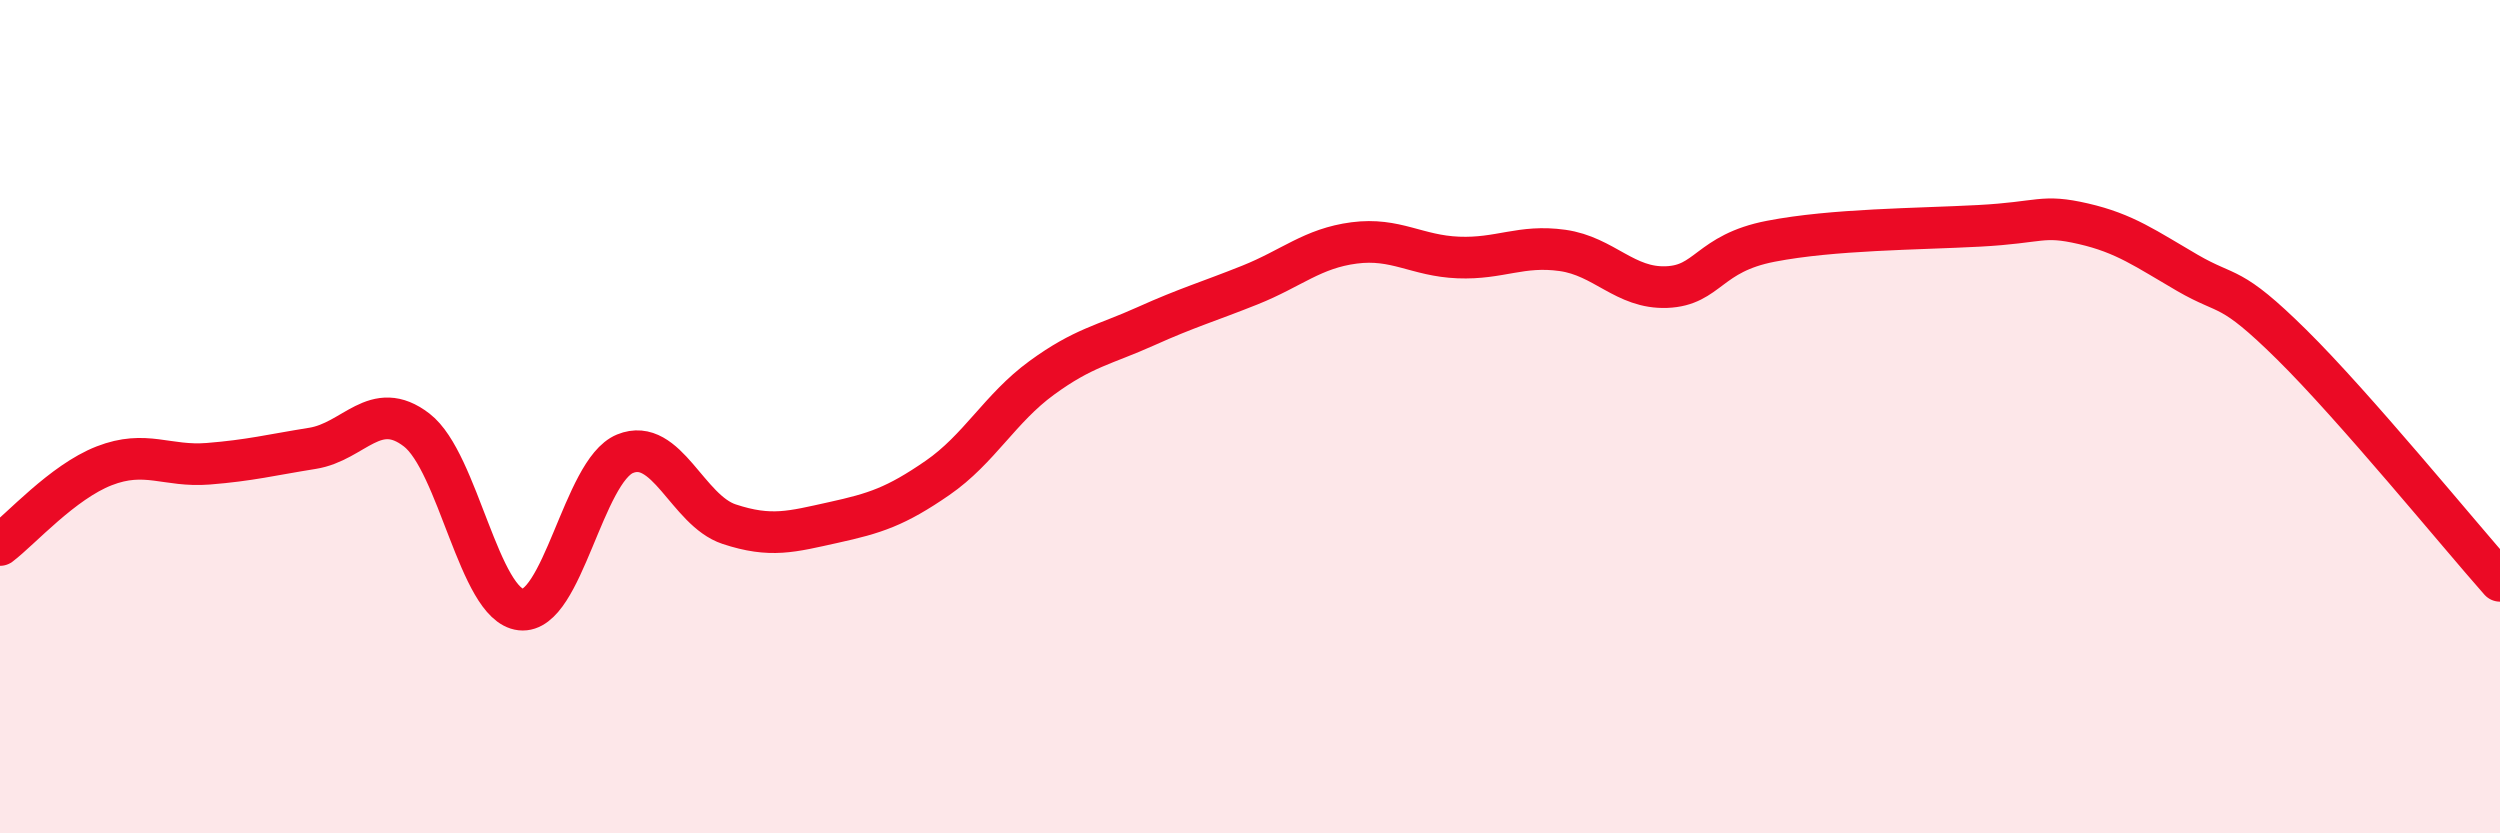 
    <svg width="60" height="20" viewBox="0 0 60 20" xmlns="http://www.w3.org/2000/svg">
      <path
        d="M 0,13.08 C 0.5,12.7 1.5,11.57 2.5,11.18 C 3.5,10.79 4,11.21 5,11.13 C 6,11.05 6.5,10.92 7.5,10.76 C 8.5,10.6 9,9.55 10,10.32 C 11,11.09 11.5,14.52 12.5,14.63 C 13.5,14.74 14,11.3 15,10.89 C 16,10.48 16.5,12.25 17.5,12.58 C 18.5,12.91 19,12.76 20,12.54 C 21,12.32 21.5,12.16 22.5,11.47 C 23.5,10.78 24,9.8 25,9.07 C 26,8.34 26.5,8.28 27.5,7.83 C 28.5,7.38 29,7.24 30,6.84 C 31,6.44 31.5,5.96 32.5,5.83 C 33.5,5.7 34,6.14 35,6.18 C 36,6.22 36.5,5.87 37.5,6.01 C 38.5,6.15 39,6.93 40,6.89 C 41,6.85 41,6.08 42.5,5.79 C 44,5.5 46,5.5 47.5,5.42 C 49,5.34 49,5.14 50,5.37 C 51,5.6 51.5,5.97 52.5,6.55 C 53.5,7.13 53.5,6.79 55,8.27 C 56.5,9.75 59,12.81 60,13.94L60 20L0 20Z"
        fill="#EB0A25"
        opacity="0.1"
        stroke-linecap="round"
        stroke-linejoin="round"
      />
      <path
        d="M 0,13.08 C 0.5,12.7 1.5,11.57 2.5,11.18 C 3.5,10.79 4,11.21 5,11.13 C 6,11.05 6.5,10.92 7.5,10.76 C 8.5,10.6 9,9.55 10,10.32 C 11,11.09 11.5,14.52 12.5,14.63 C 13.5,14.74 14,11.3 15,10.89 C 16,10.48 16.5,12.25 17.5,12.58 C 18.5,12.91 19,12.76 20,12.54 C 21,12.32 21.5,12.16 22.5,11.47 C 23.5,10.78 24,9.8 25,9.07 C 26,8.34 26.5,8.28 27.5,7.83 C 28.5,7.38 29,7.24 30,6.84 C 31,6.44 31.5,5.96 32.5,5.83 C 33.5,5.7 34,6.14 35,6.18 C 36,6.22 36.5,5.87 37.5,6.01 C 38.5,6.15 39,6.93 40,6.89 C 41,6.85 41,6.08 42.5,5.79 C 44,5.5 46,5.5 47.5,5.42 C 49,5.34 49,5.14 50,5.37 C 51,5.6 51.5,5.97 52.5,6.55 C 53.5,7.13 53.5,6.79 55,8.27 C 56.5,9.75 59,12.81 60,13.94"
        stroke="#EB0A25"
        stroke-width="1"
        fill="none"
        stroke-linecap="round"
        stroke-linejoin="round"
      />
    </svg>
  